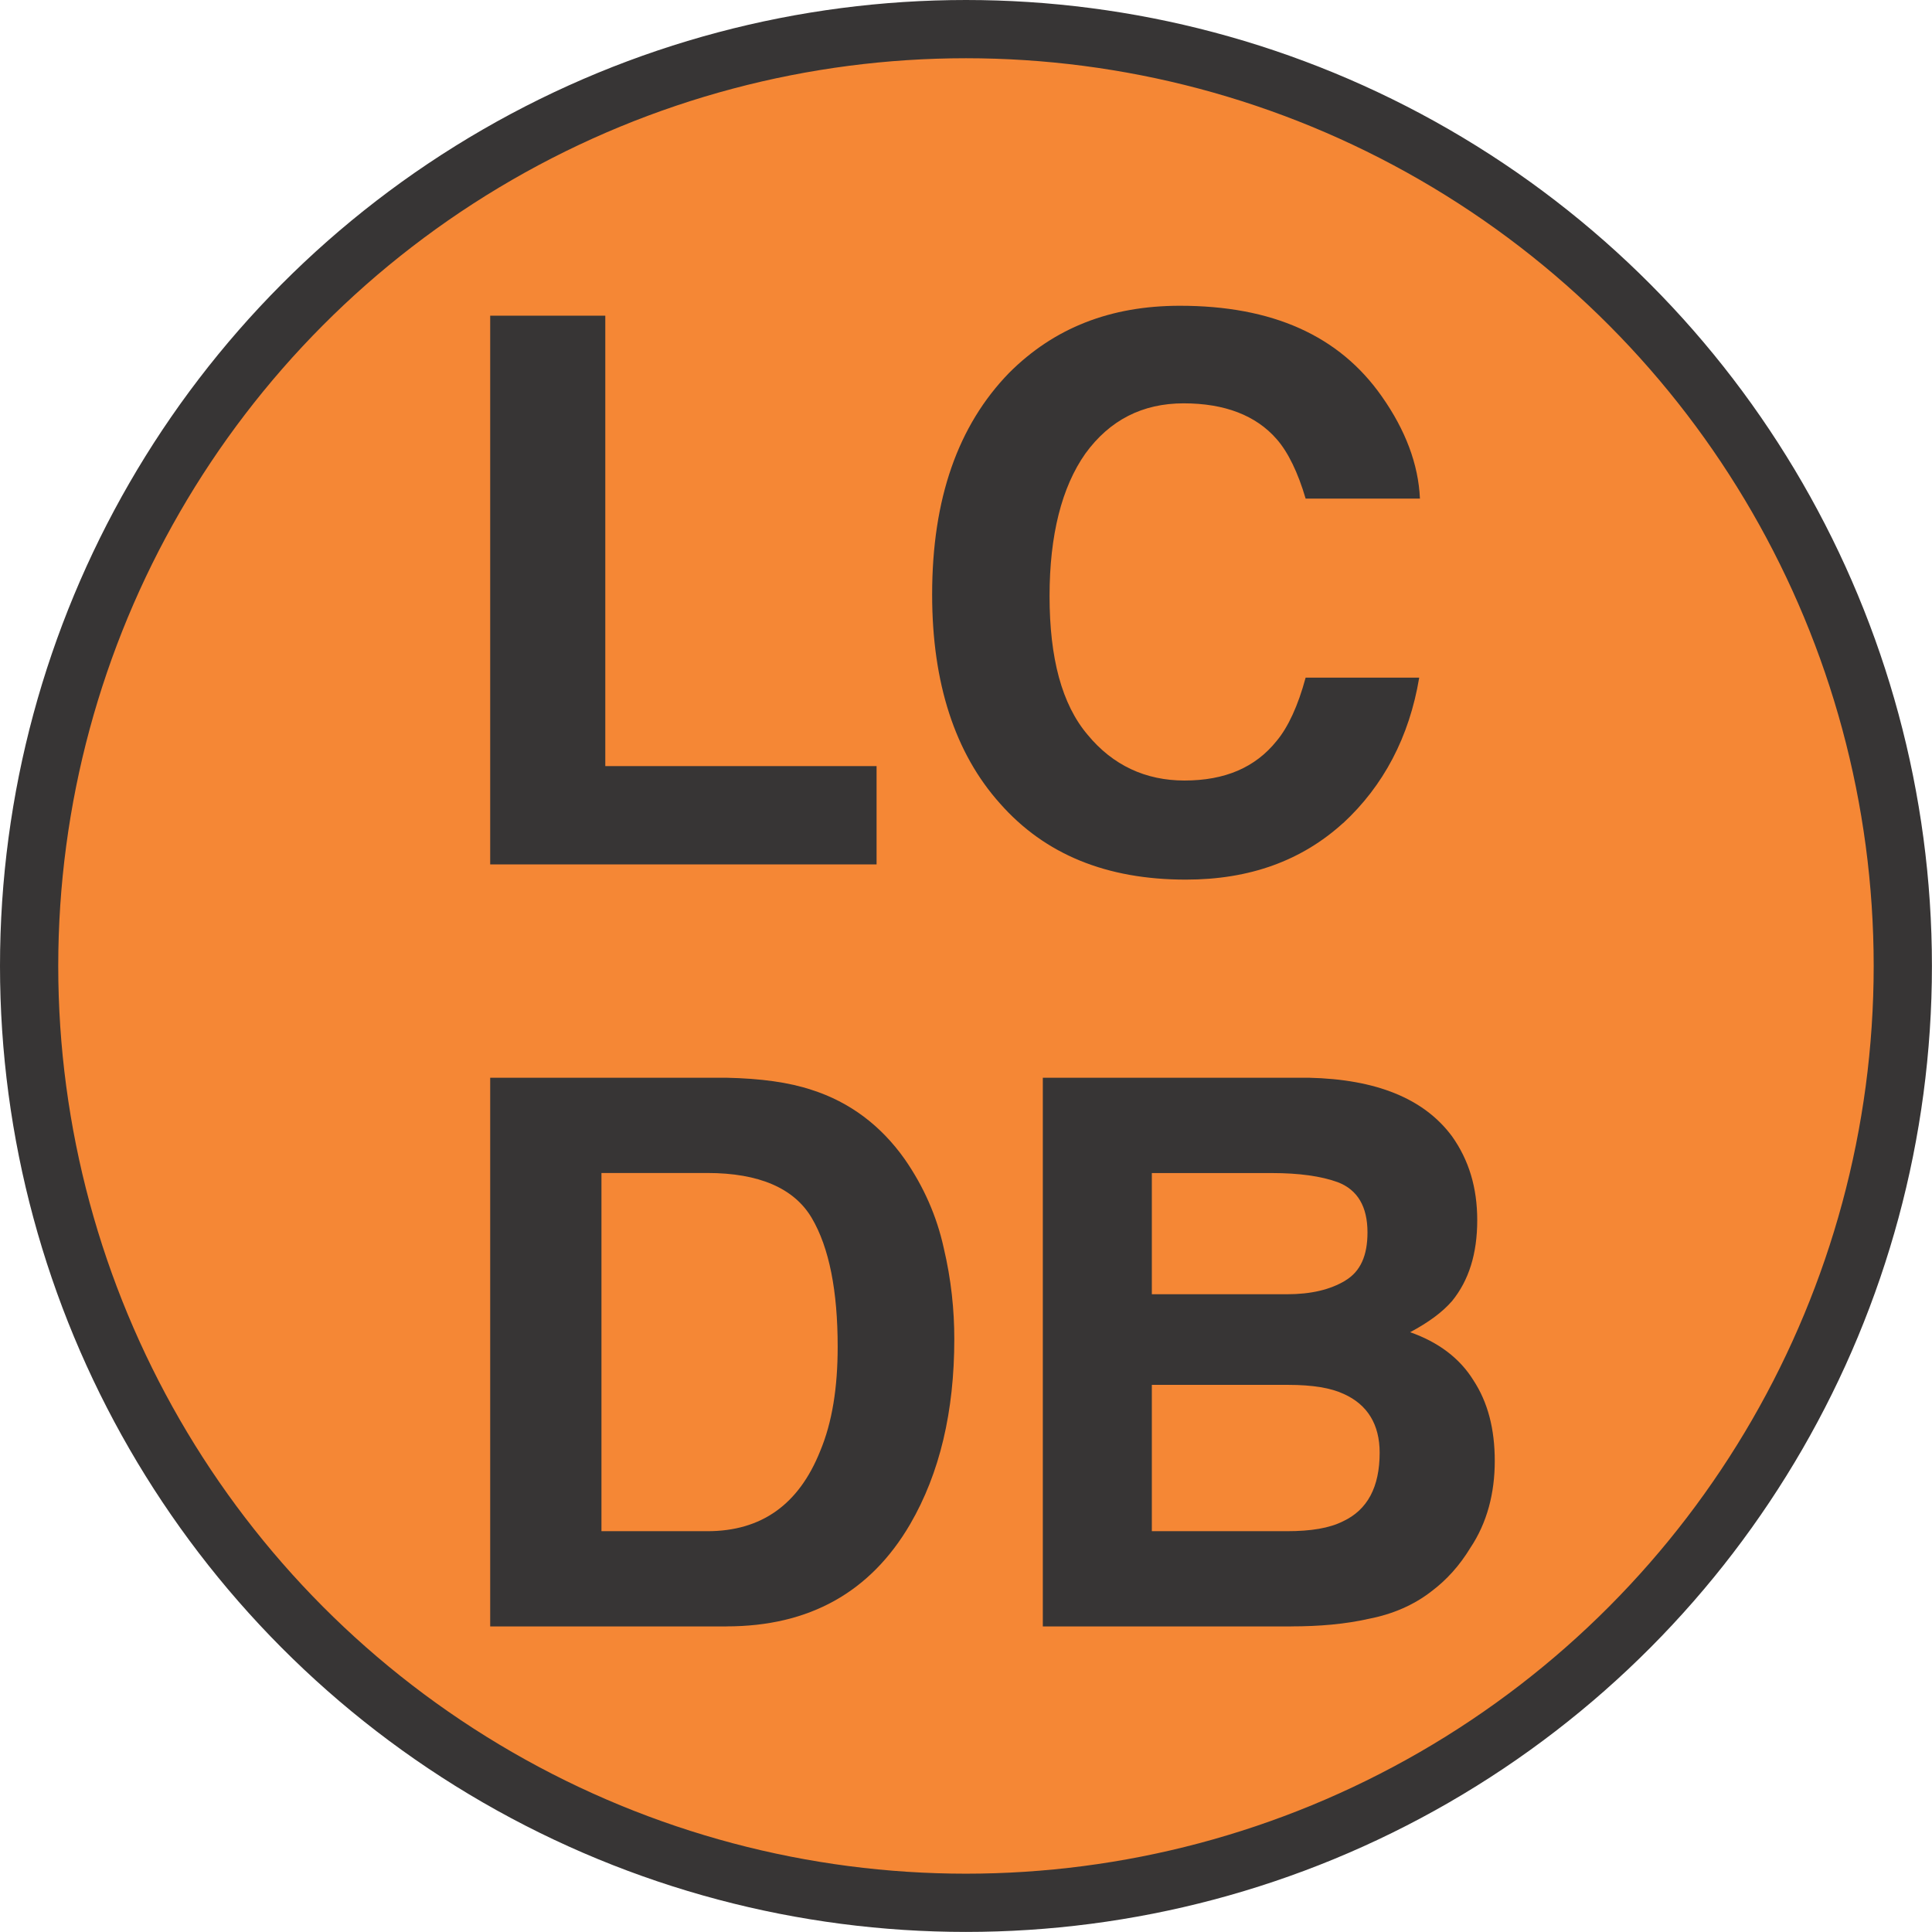 <?xml version="1.0" encoding="UTF-8"?>
<!DOCTYPE svg PUBLIC "-//W3C//DTD SVG 1.1//EN" "http://www.w3.org/Graphics/SVG/1.1/DTD/svg11.dtd">
<!-- Creator: CorelDRAW -->
<svg xmlns="http://www.w3.org/2000/svg" xml:space="preserve" width="0.92in" height="0.92in" version="1.1" style="shape-rendering:geometricPrecision; text-rendering:geometricPrecision; image-rendering:optimizeQuality; fill-rule:evenodd; clip-rule:evenodd"
viewBox="0 0 266.71 266.71"
 xmlns:xlink="http://www.w3.org/1999/xlink"
 xmlns:xodm="http://www.corel.com/coreldraw/odm/2003">
 <defs>
  <style type="text/css">
   <![CDATA[
    .str0 {stroke:#373535;stroke-width:8.04;stroke-linecap:round;stroke-linejoin:round;stroke-miterlimit:2.613}
    .fil0 {fill:#F58735}
    .fil1 {fill:#373535;fill-rule:nonzero}
   ]]>
  </style>
 </defs>
 <g id="Layer_x0020_1">
  <circle class="fil0 str0" cx="133.35" cy="133.35" r="129.33"/>
  <polygon class="fil1" points="67.67,43.58 83.56,43.58 83.56,105.76 121.01,105.76 121.01,119.33 67.67,119.33 "/>
  <path id="_1" class="fil1" d="M185.38 113.65c-5.68,5.15 -12.84,7.78 -21.67,7.78 -10.94,0 -19.46,-3.47 -25.67,-10.52 -6.21,-6.94 -9.36,-16.62 -9.36,-28.83 0,-13.26 3.58,-23.36 10.63,-30.61 6.21,-6.21 13.99,-9.26 23.57,-9.26 12.73,0 21.99,4.1 27.88,12.52 3.26,4.63 5.05,9.36 5.26,14.1l-15.78 0c-1.05,-3.58 -2.42,-6.42 -4,-8.21 -2.84,-3.26 -7.15,-4.94 -12.84,-4.94 -5.68,0 -10.21,2.31 -13.57,6.94 -3.26,4.63 -4.94,11.26 -4.94,19.67 0,8.52 1.68,14.94 5.26,19.15 3.47,4.21 8,6.31 13.36,6.31 5.58,0 9.78,-1.79 12.73,-5.47 1.58,-1.89 2.95,-4.84 4,-8.73l15.68 0c-1.37,8.21 -4.94,14.94 -10.52,20.1z"/>
  <path id="_2" class="fil1" d="M100.28 224.53l-32.61 0 0 -75.75 32.61 0c4.73,0.1 8.63,0.63 11.78,1.68 5.26,1.68 9.57,4.94 12.84,9.57 2.63,3.79 4.42,7.89 5.37,12.2 1.05,4.42 1.47,8.63 1.47,12.62 0,9.99 -2,18.52 -6.1,25.57 -5.47,9.36 -13.89,14.1 -25.35,14.1zm11.78 -56.39c-2.42,-4.1 -7.26,-6.21 -14.41,-6.21l-14.62 0 0 49.45 14.62 0c7.47,0 12.62,-3.68 15.57,-11.05 1.68,-4 2.42,-8.84 2.42,-14.41 0,-7.68 -1.16,-13.68 -3.58,-17.78z"/>
  <path id="_3" class="fil1" d="M178.26 224.53l-34.3 0 0 -75.75 36.72 0c9.26,0.21 15.89,2.84 19.78,8.1 2.31,3.26 3.47,7.05 3.47,11.57 0,4.63 -1.16,8.31 -3.47,11.15 -1.37,1.58 -3.26,2.95 -5.79,4.31 3.89,1.37 6.84,3.58 8.73,6.63 2,3.05 2.95,6.73 2.95,11.15 0,4.42 -1.05,8.52 -3.37,11.99 -1.47,2.42 -3.26,4.42 -5.37,6 -2.42,1.89 -5.37,3.16 -8.63,3.79 -3.26,0.74 -6.84,1.05 -10.73,1.05zm-0.42 -33.35l-18.83 0 0 20.2 18.62 0c3.37,0 5.89,-0.42 7.78,-1.37 3.37,-1.58 5.05,-4.73 5.05,-9.47 0,-3.89 -1.68,-6.63 -4.94,-8.1 -1.79,-0.84 -4.31,-1.26 -7.68,-1.26zm7.89 -14.41c2.1,-1.26 3.05,-3.47 3.05,-6.63 0,-3.58 -1.37,-5.89 -4.1,-6.94 -2.31,-0.84 -5.37,-1.26 -9.05,-1.26l-16.62 0 0 16.73 18.62 0c3.37,0 6,-0.63 8.1,-1.89z"/>
 </g>
</svg>
